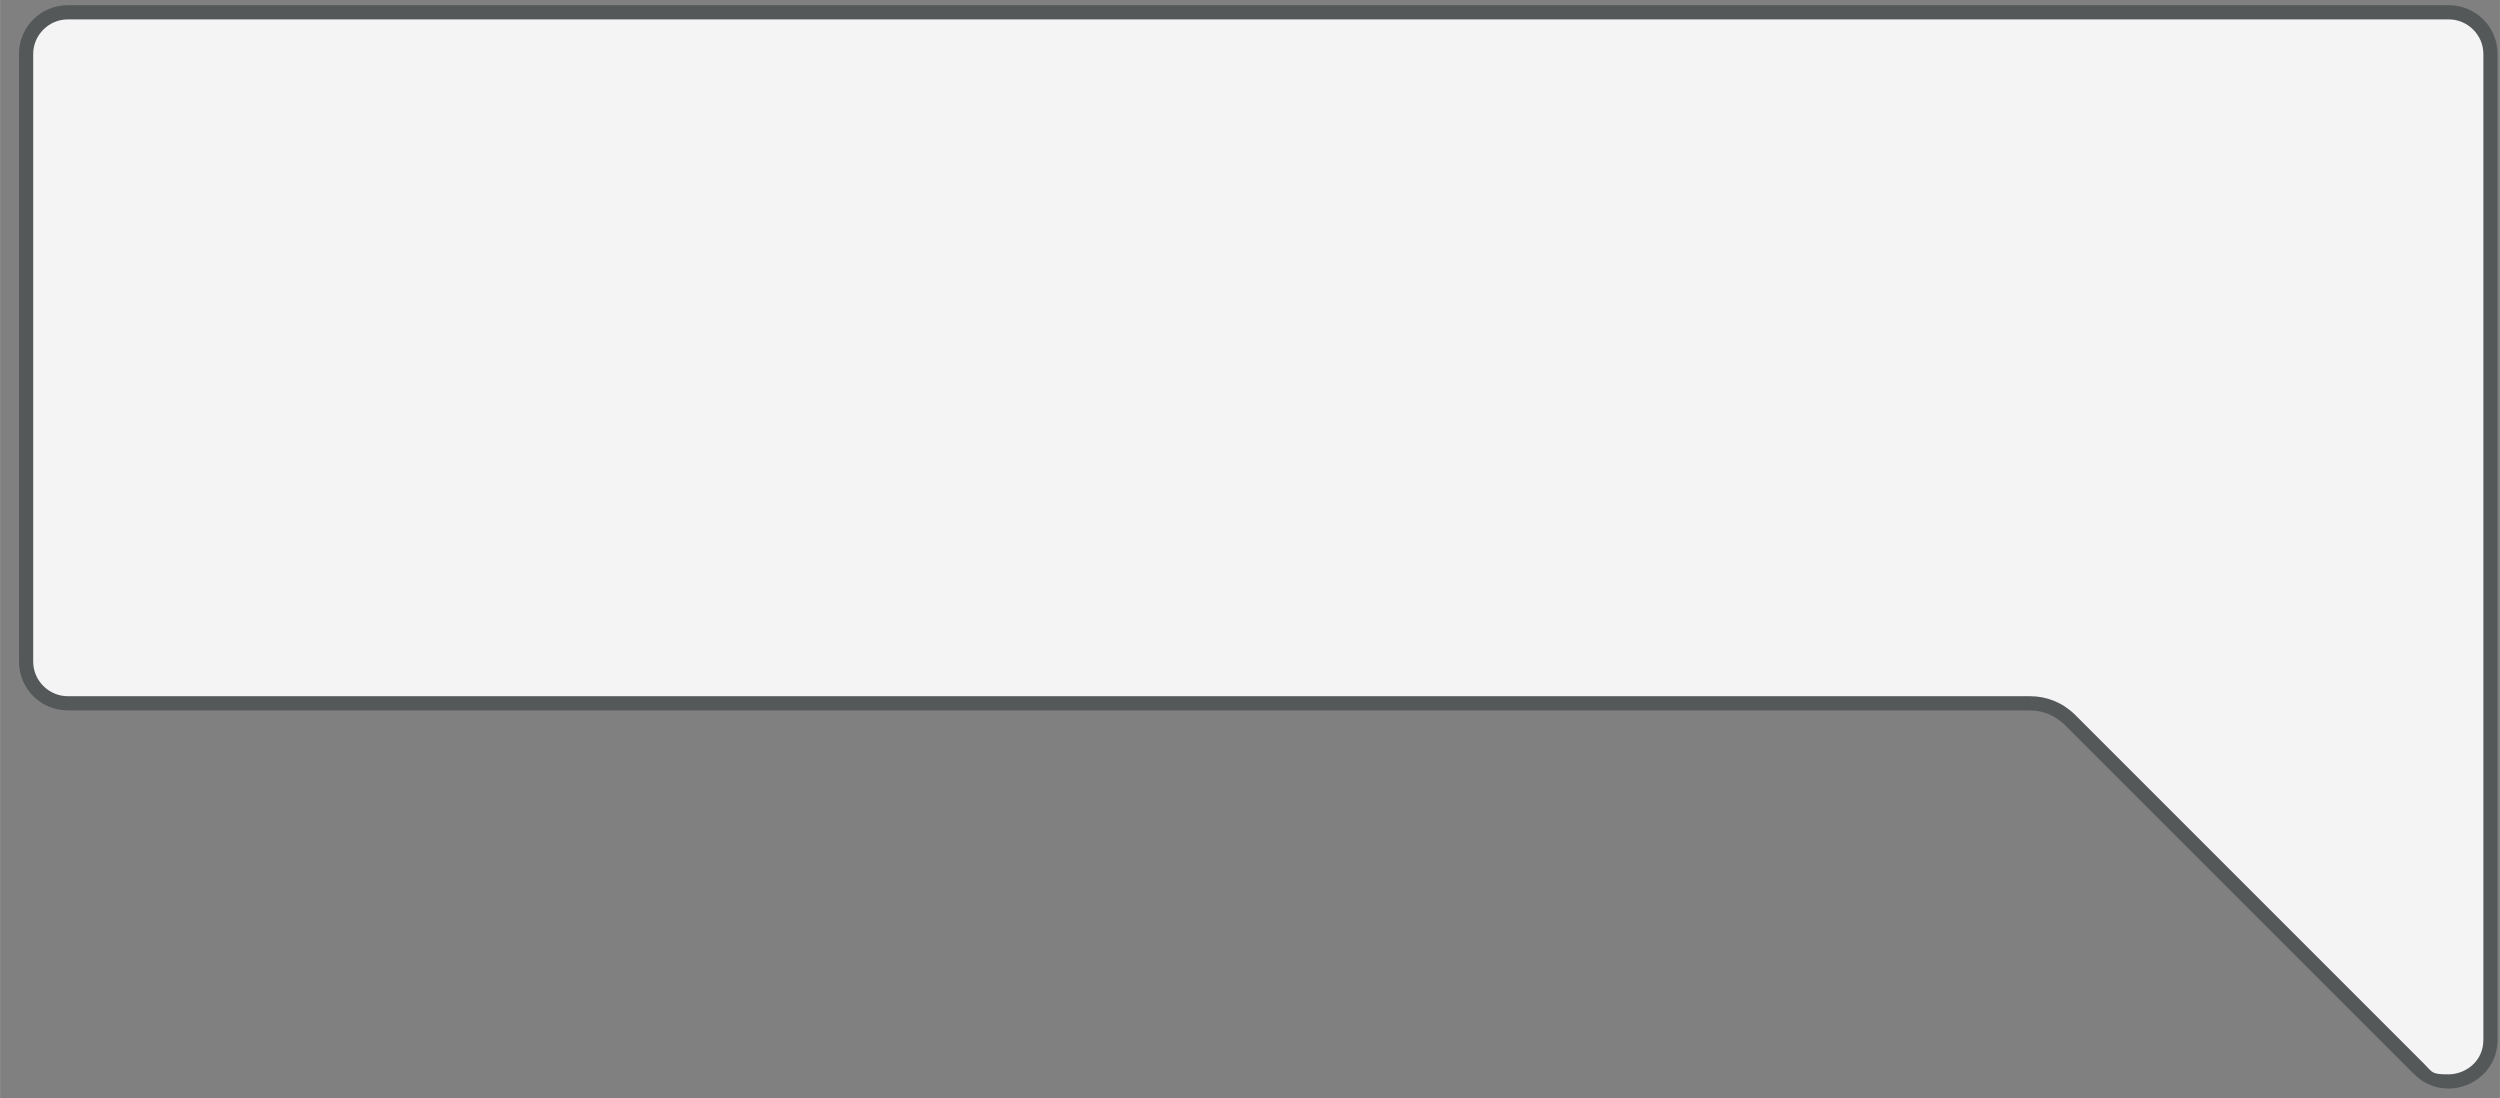 <?xml version="1.0" encoding="UTF-8"?><svg xmlns="http://www.w3.org/2000/svg" id="Layer_1685d35f17f3a8" version="1.1" viewBox="0 0 528.2 232.1" aria-hidden="true" width="528px" height="232px">
  <rect x="0" y="0" width="528.2" height="232.1" fill="#808080" stroke="none"/>
  <!-- Generator: Adobe Illustrator 29.6.0, SVG Export Plug-In . SVG Version: 2.1.1 Build 207)  -->
  <defs><linearGradient class="cerosgradient" data-cerosgradient="true" id="CerosGradient_idde51716e6" gradientUnits="userSpaceOnUse" x1="50%" y1="100%" x2="50%" y2="0%"><stop offset="0%" stop-color="#d1d1d1"/><stop offset="100%" stop-color="#d1d1d1"/></linearGradient><linearGradient/>
    <style>
      .st0-685d35f17f3a8{
        fill: #f4f4f4;
      }

      .st1-685d35f17f3a8{
        fill: #545859;
      }
    </style>
  </defs>
  <path class="st0-685d35f17f3a8" d="M517.3,228.5c-1.6,0-4-.5-6.2-2.6l-73.9-73.9c-2.3-2.2-5.3-3.4-8.4-3.4H14.3c-4.9,0-8.8-3.9-8.8-8.8V11.4c0-4.9,3.9-8.8,8.8-8.8h503.1c4.9,0,8.8,3.9,8.8,8.8v208.3c0,2.5-1,4.8-2.7,6.4-1.7,1.6-3.9,2.4-6.2,2.4h0Z"/>
  <path class="st1-685d35f17f3a8" d="M517.4,4.1c4,0,7.3,3.3,7.3,7.3v208.3c0,4.6-3.8,7.3-7.4,7.3s-3.3-.4-5.1-2.2l-73.9-73.9h0c-2.6-2.5-5.9-3.8-9.4-3.8H14.3c-4,0-7.3-3.3-7.3-7.3V11.4c0-4,3.3-7.3,7.3-7.3h503.1M517.4,1.1H14.3c-5.7,0-10.3,4.6-10.3,10.3v128.4c0,5.7,4.6,10.3,10.3,10.3h414.6c2.7,0,5.3,1.1,7.3,3l73.9,73.9c2.1,2.1,4.7,3,7.2,3,5.3,0,10.4-4.1,10.4-10.3V11.4c0-5.7-4.6-10.3-10.3-10.3h0Z"/>
</svg>